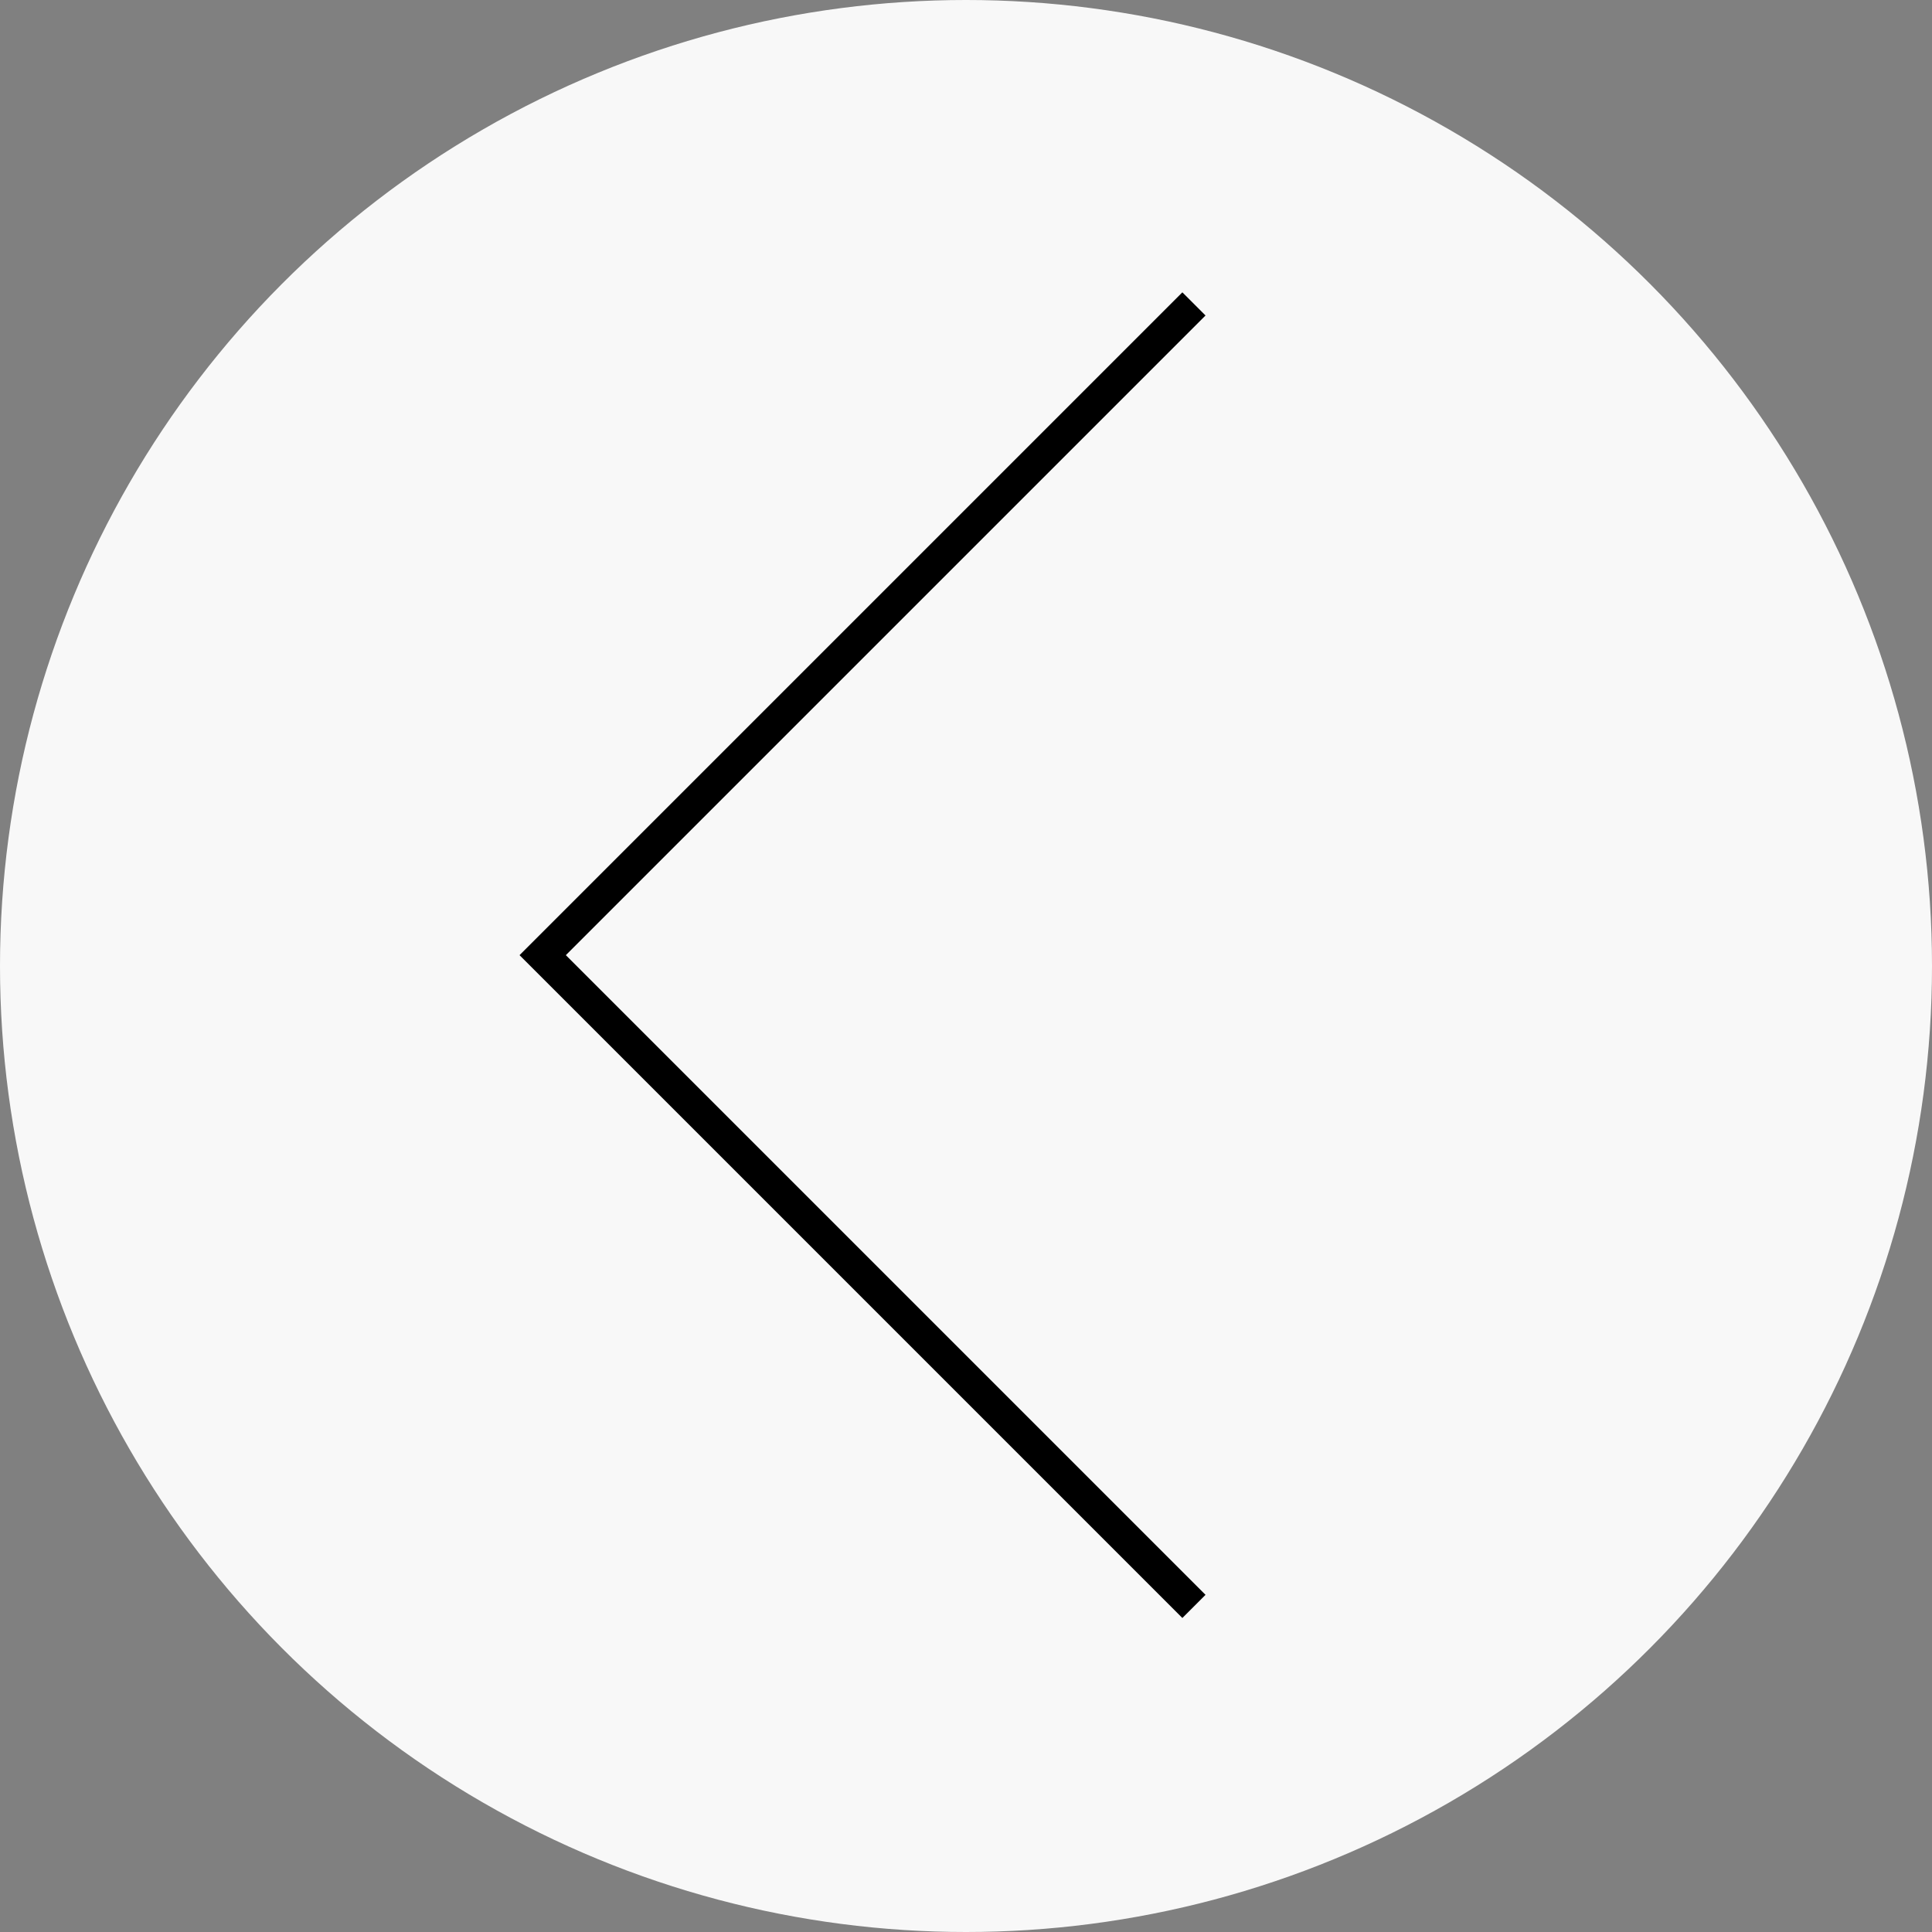 <svg width="59" height="59" viewBox="0 0 59 59" fill="none" xmlns="http://www.w3.org/2000/svg">
<rect x="0" y="0" width="59" height="59" fill="#808080" stroke="none"/>
<g id="Group 50357">
<circle id="Ellipse 164" cx="29.5" cy="29.5" r="29.5" transform="rotate(-180 29.5 29.5)" fill="#F8F8F8"/>
<path id="Vector 29" d="M36.461 49.057L16.573 29.169L36.461 9.281" stroke="black"/>
</g>
</svg>
